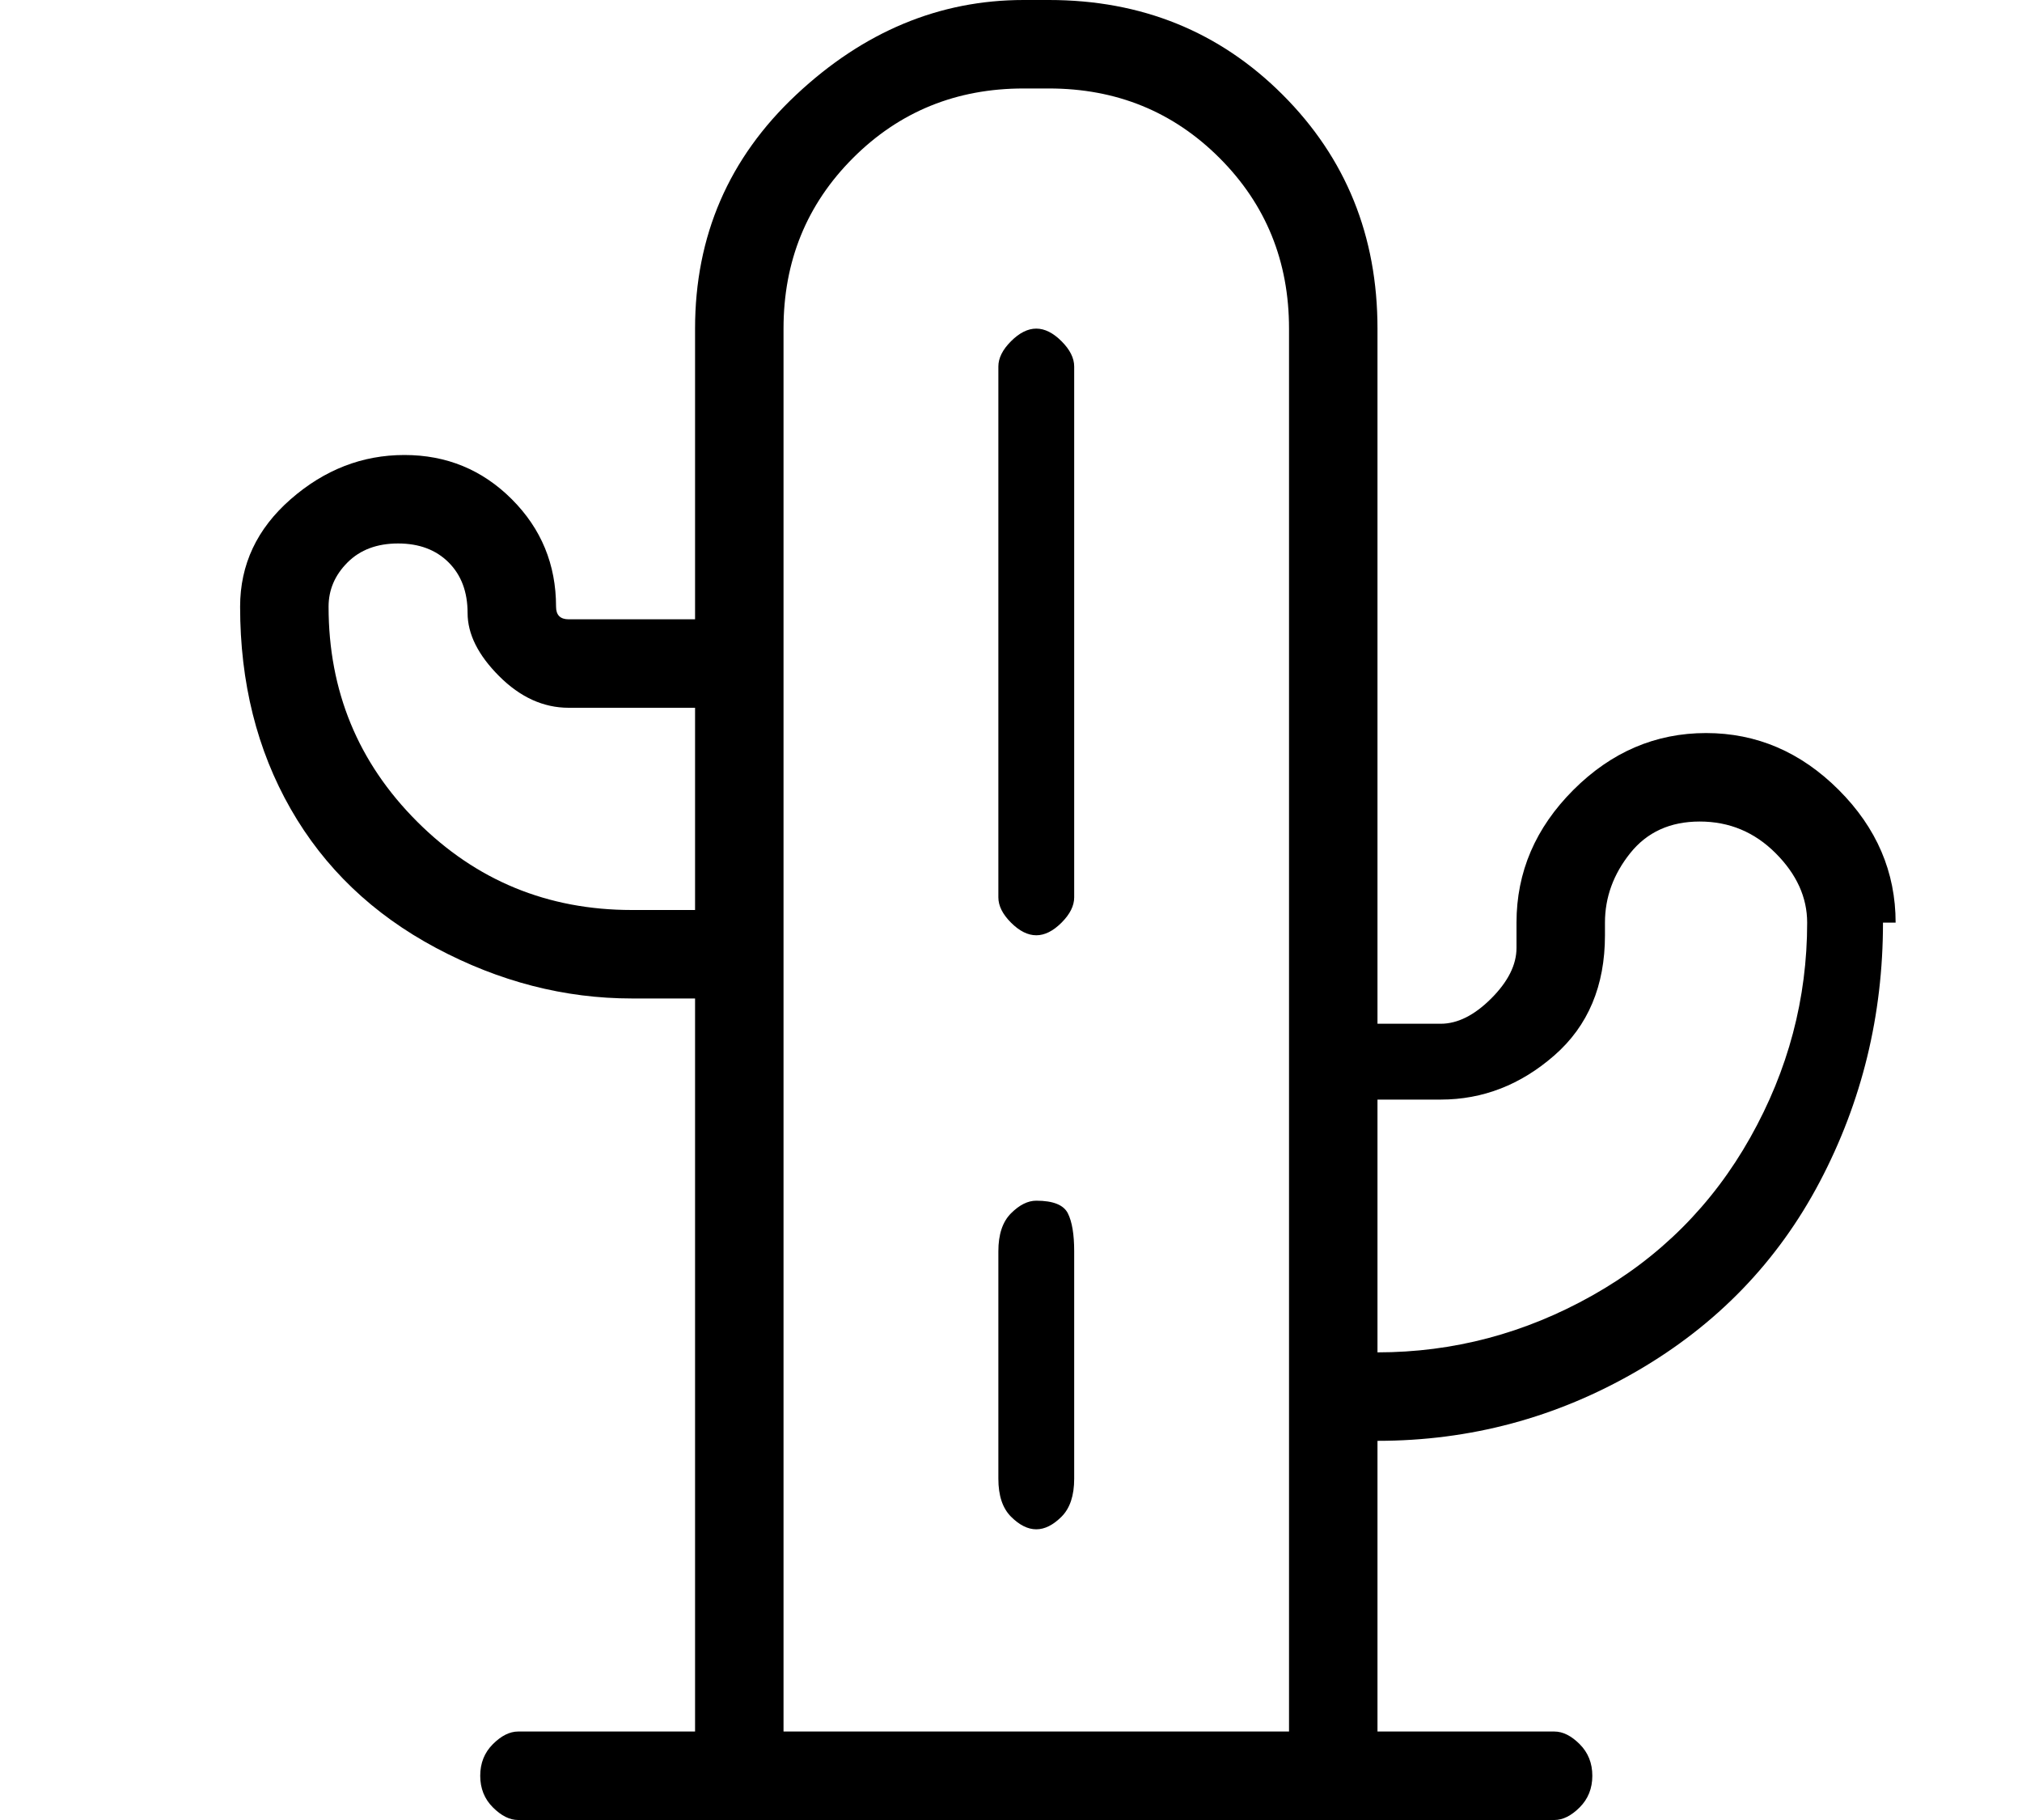 <?xml version="1.0" standalone="no"?>
<!DOCTYPE svg PUBLIC "-//W3C//DTD SVG 1.1//EN" "http://www.w3.org/Graphics/SVG/1.1/DTD/svg11.dtd" >
<svg xmlns="http://www.w3.org/2000/svg" xmlns:xlink="http://www.w3.org/1999/xlink" version="1.1" viewBox="-10 0 160 144">
   <path fill="currentColor"
d="M72 26q-1 0 -2 1t-1 2v42q0 1 1 2t2 1t2 -1t1 -2v-42q0 -1 -1 -2t-2 -1zM140 73q0 -6 -4.5 -10.5t-10.5 -4.5t-10.5 4.5t-4.5 10.5v2q0 2 -2 4t-4 2h-5v-55q0 -11 -7.5 -18.5t-18.5 -7.5h-2q-10 0 -18 7.5t-8 18.5v23h-10q-1 0 -1 -1q0 -5 -3.5 -8.5t-8.5 -3.5t-9 3.5
t-4 8.5q0 9 4 16t11.5 11t15.5 4h5v58h-14q-1 0 -2 1t-1 2.5t1 2.5t2 1h82q1 0 2 -1t1 -2.5t-1 -2.5t-2 -1h-14v-23q11 0 20.5 -5.5t14.5 -15t5 -20.5h1zM104 87q5 0 9 -3.5t4 -9.5v-1q0 -3 2 -5.5t5.5 -2.5t6 2.5t2.5 5.5q0 9 -4.5 17t-12.5 12.5t-17 4.5v-20h5zM40 72
q-10 0 -17 -7t-7 -17q0 -2 1.5 -3.5t4 -1.5t4 1.5t1.5 4t2.5 5t5.5 2.5h10v16h-5zM52 137v-111q0 -8 5.5 -13.5t13.5 -5.5h2q8 0 13.5 5.5t5.5 13.5v111h-40zM72 95q-1 0 -2 1t-1 3v18q0 2 1 3t2 1t2 -1t1 -3v-18q0 -2 -0.5 -3t-2.5 -1z" />
</svg>
